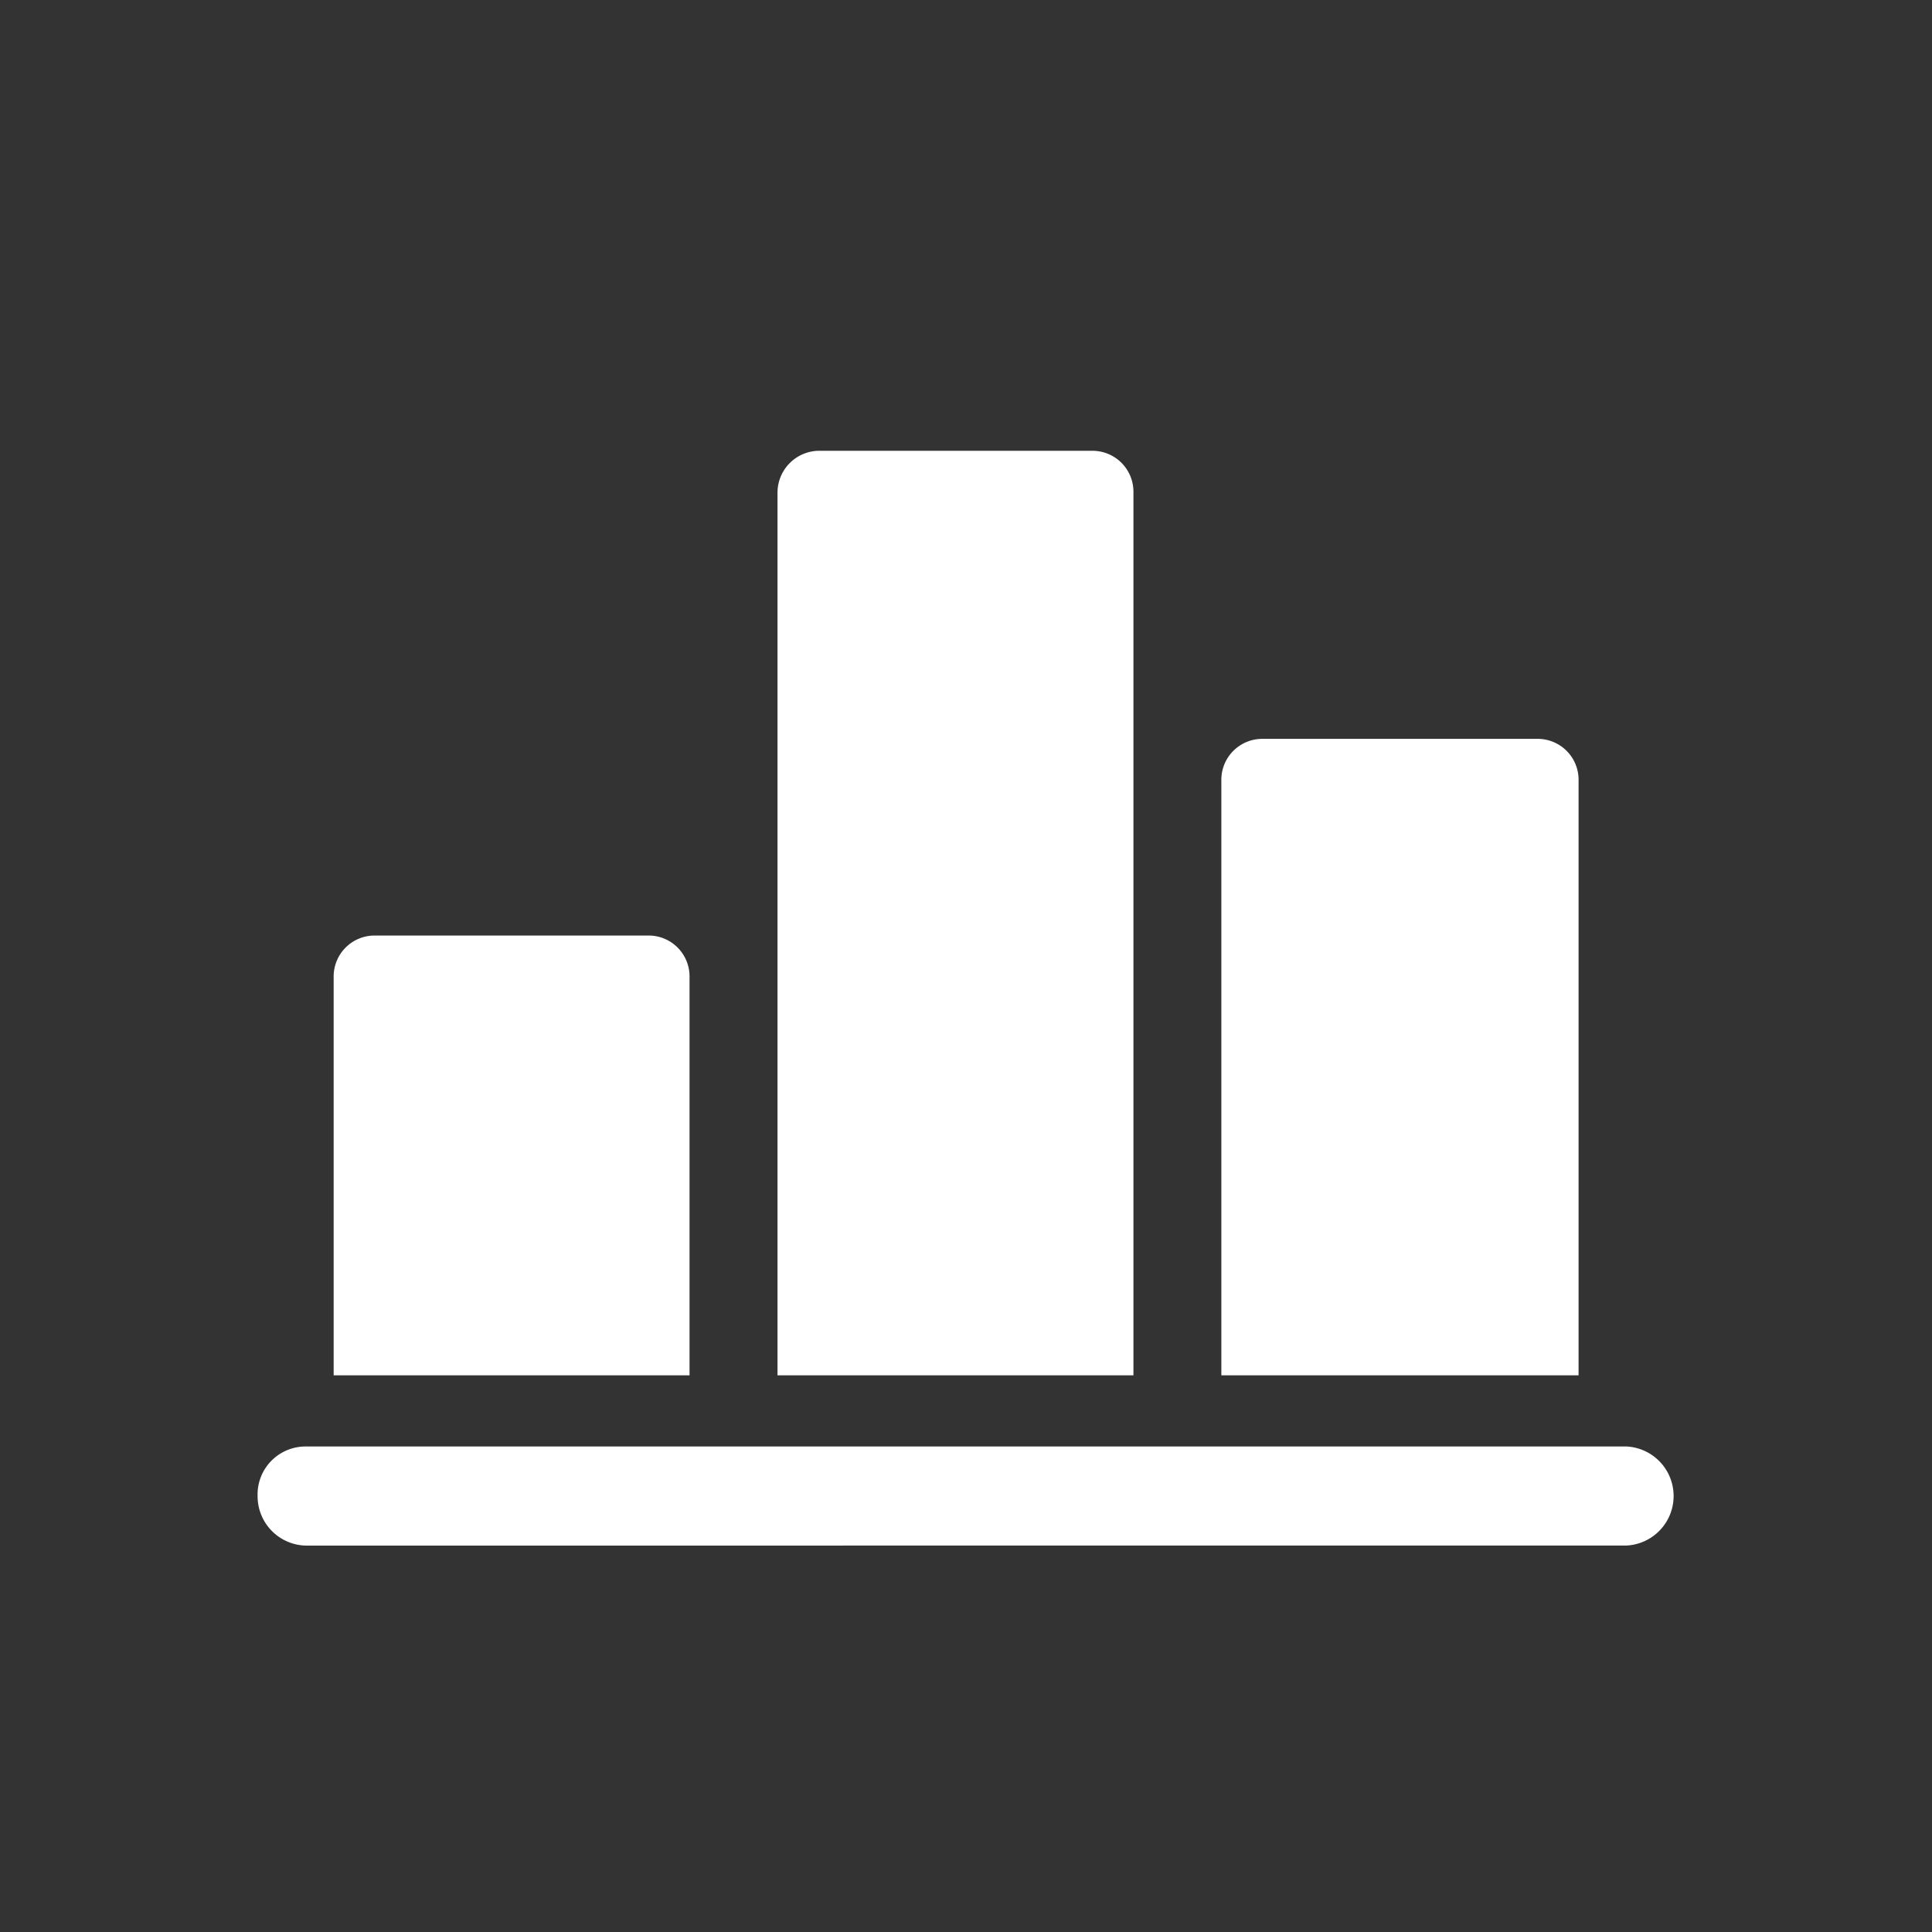 <svg xmlns="http://www.w3.org/2000/svg" width="30" height="30" viewBox="0 0 30 30"><rect x="0" y="0" width="30" height="30" fill="#333333" stroke="none"/><rect width="30" height="30" fill="none"/><path d="M.765,17A.766.766,0,0,1,0,16.23a.745.745,0,0,1,.742-.769H21.257a.77.77,0,0,1,0,1.538Zm14.2-2.644V5.122a.636.636,0,0,1,.627-.649h4.293a.635.635,0,0,1,.627.649v9.234Zm-6.892,0V.649A.651.651,0,0,1,8.7,0h4.27A.636.636,0,0,1,13.6.649V14.356Zm-6.892,0V8.176a.636.636,0,0,1,.627-.649H6.08a.635.635,0,0,1,.627.649v6.18Z" transform="translate(4 7)" fill="#fff"/></svg>